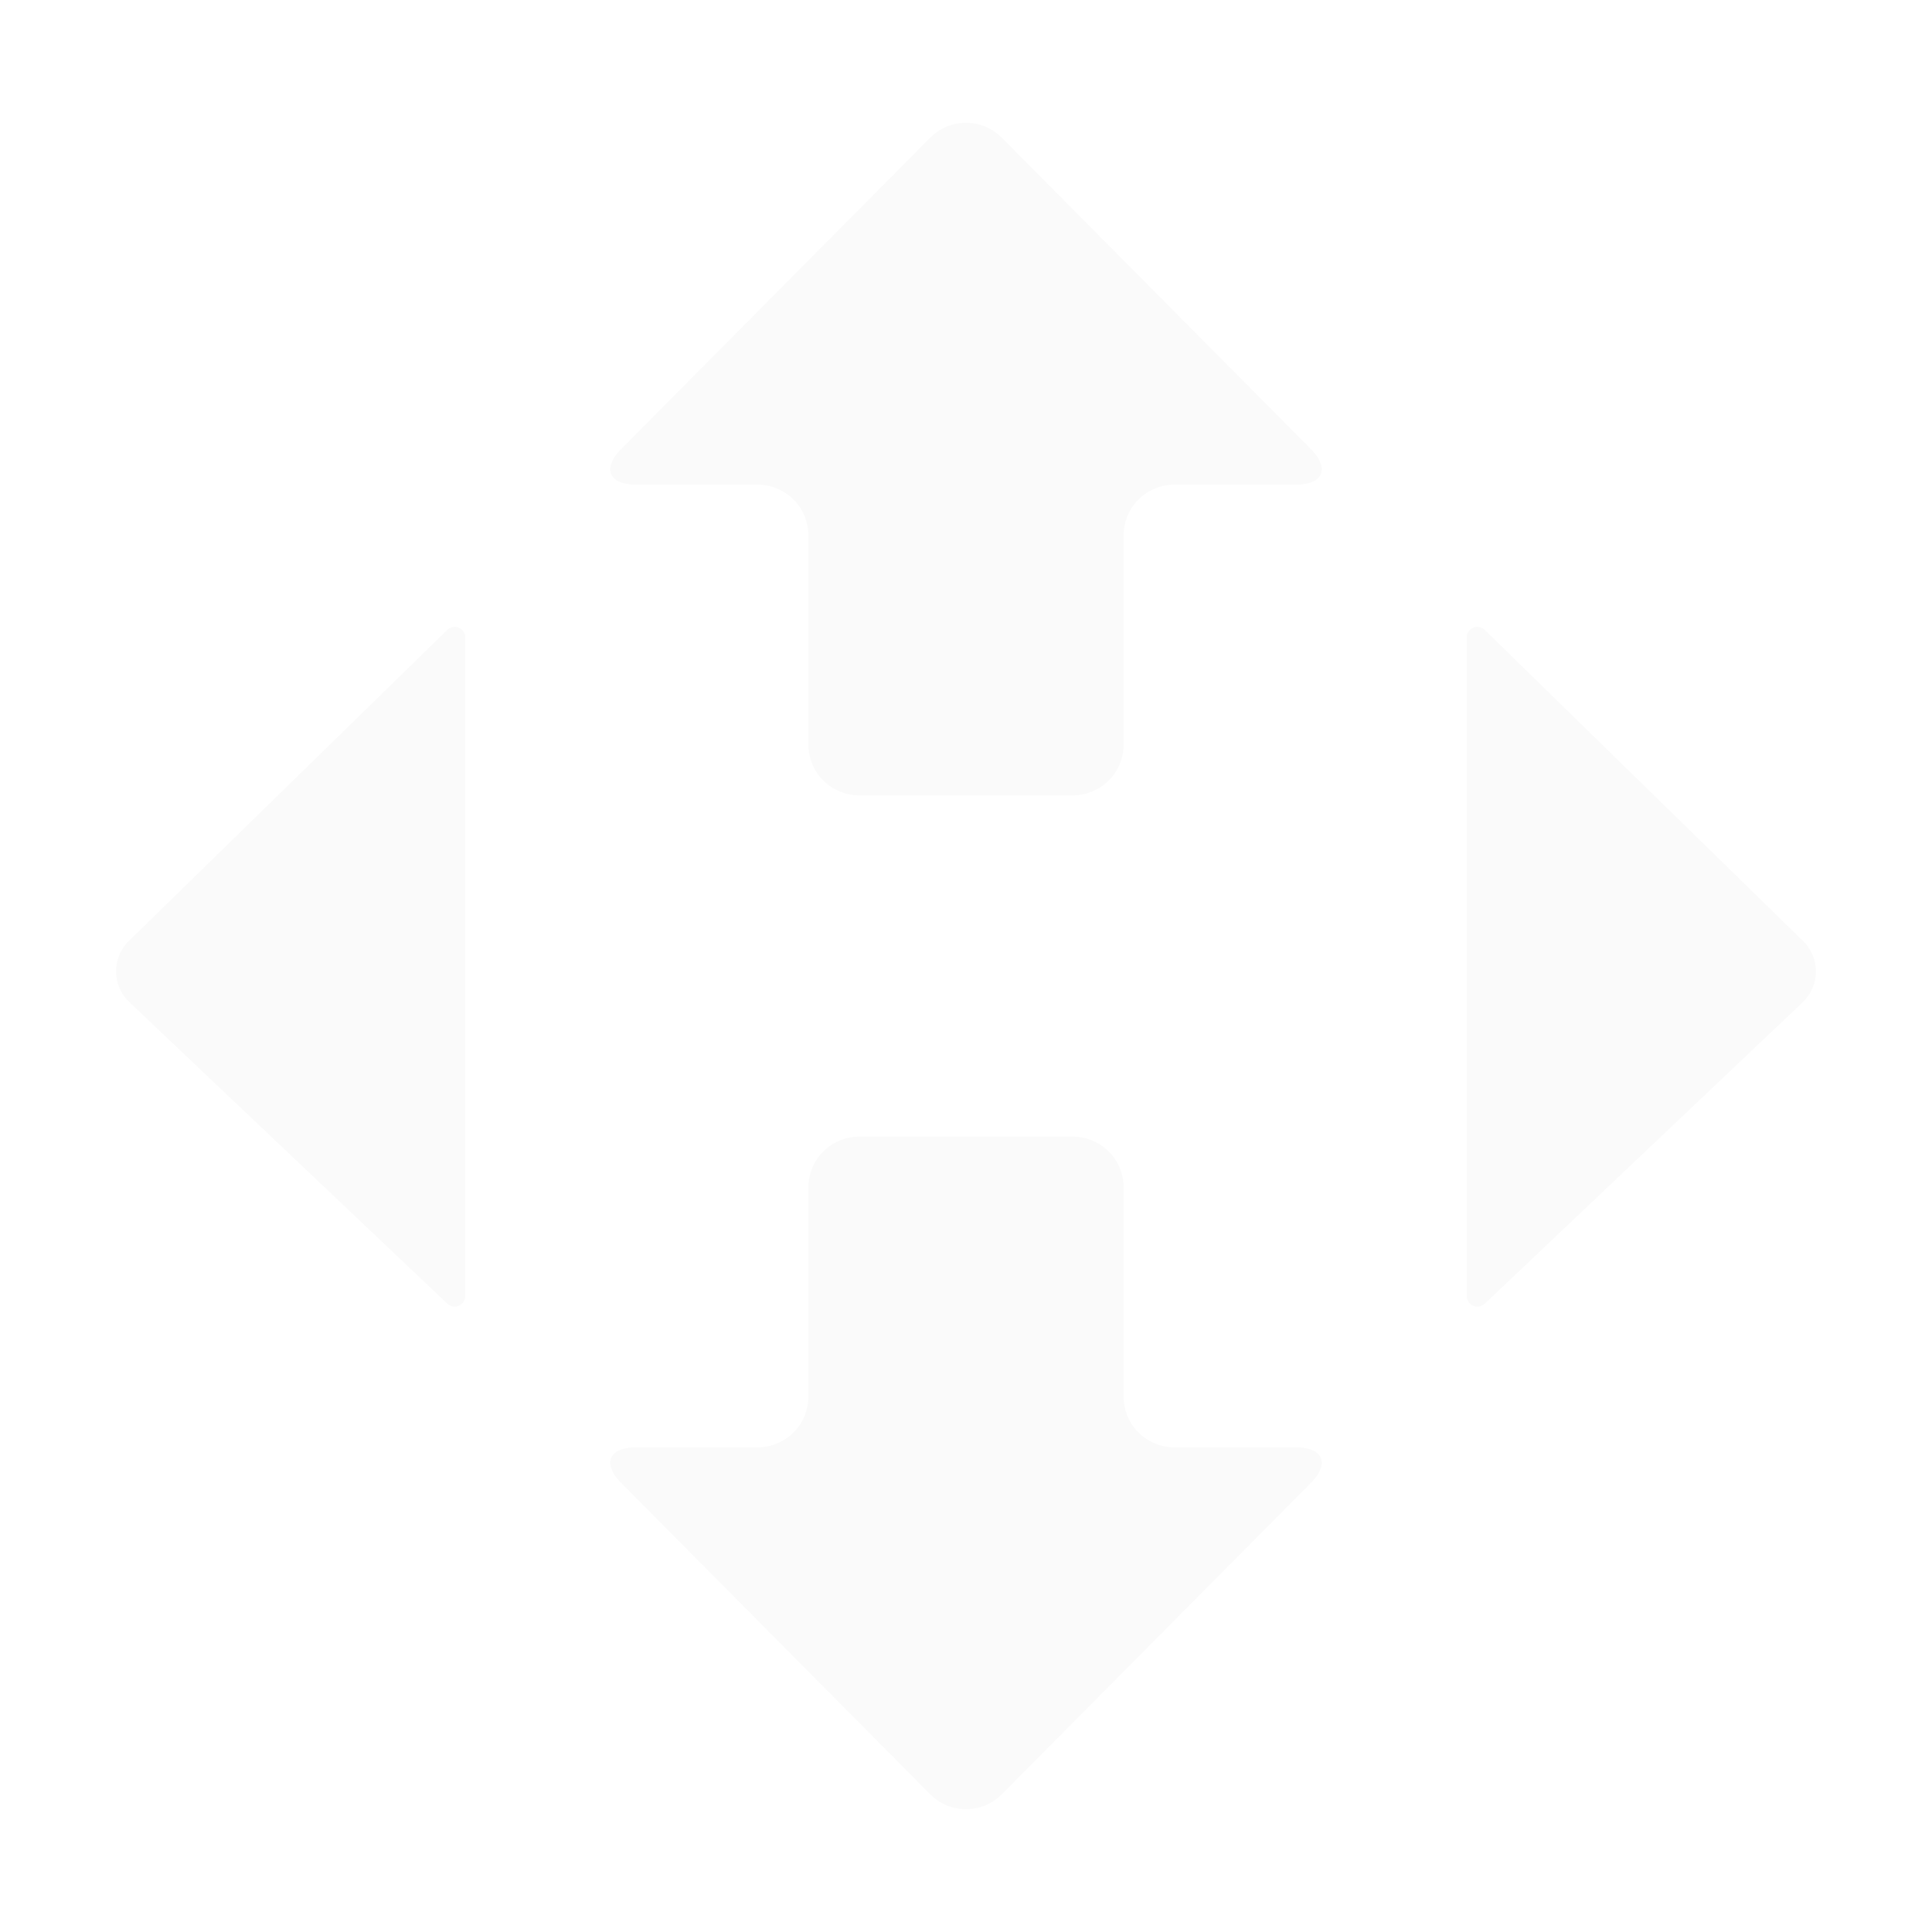 <svg id="0abdcc40-891d-4add-8fb9-2b61c4a5656f" data-name="Слой 1" xmlns="http://www.w3.org/2000/svg" viewBox="0 0 15.26 15.26"><defs><style>.\35 530ae54-d97c-49d6-9c0b-3ca55d04c15d{fill:#fafafa;}</style></defs><title>nova-poshta-white</title><path class="5530ae54-d97c-49d6-9c0b-3ca55d04c15d" d="M9.275,3.828a0.401,0.401,0,0,0-.4.4v1.654a0.401,0.401,0,0,1-.4.4H6.785a0.401,0.401,0,0,1-.4-0.4V4.228a0.401,0.401,0,0,0-.4-0.4H5.027c-0.22,0-.273-0.128-0.118-0.284l2.439-2.457a0.398,0.398,0,0,1,.564,0l2.439,2.457c0.155,0.156.102,0.284-.118,0.284H9.275Zm0.958,7.604c0.22,0,.273.128,0.118,0.284l-2.439,2.457a0.398,0.398,0,0,1-.564,0l-2.439-2.457c-0.155-.156-0.102-0.284.118-0.284H5.985a0.401,0.401,0,0,0,.4-0.4V9.378a0.401,0.401,0,0,1,.4-0.4H8.475a0.401,0.401,0,0,1,.4.4v1.654a0.401,0.401,0,0,0,.4.4h0.958Zm1.494-1.134,2.511-2.381a0.336,0.336,0,0,0,.004-0.484L11.728,4.976a0.084,0.084,0,0,0-.143.06v5.201A0.084,0.084,0,0,0,11.727,10.297ZM3.675,10.236V5.036a0.084,0.084,0,0,0-.143-0.06L1.018,7.432a0.336,0.336,0,0,0,.004.484l2.511,2.381A0.084,0.084,0,0,0,3.675,10.236Z"/></svg>